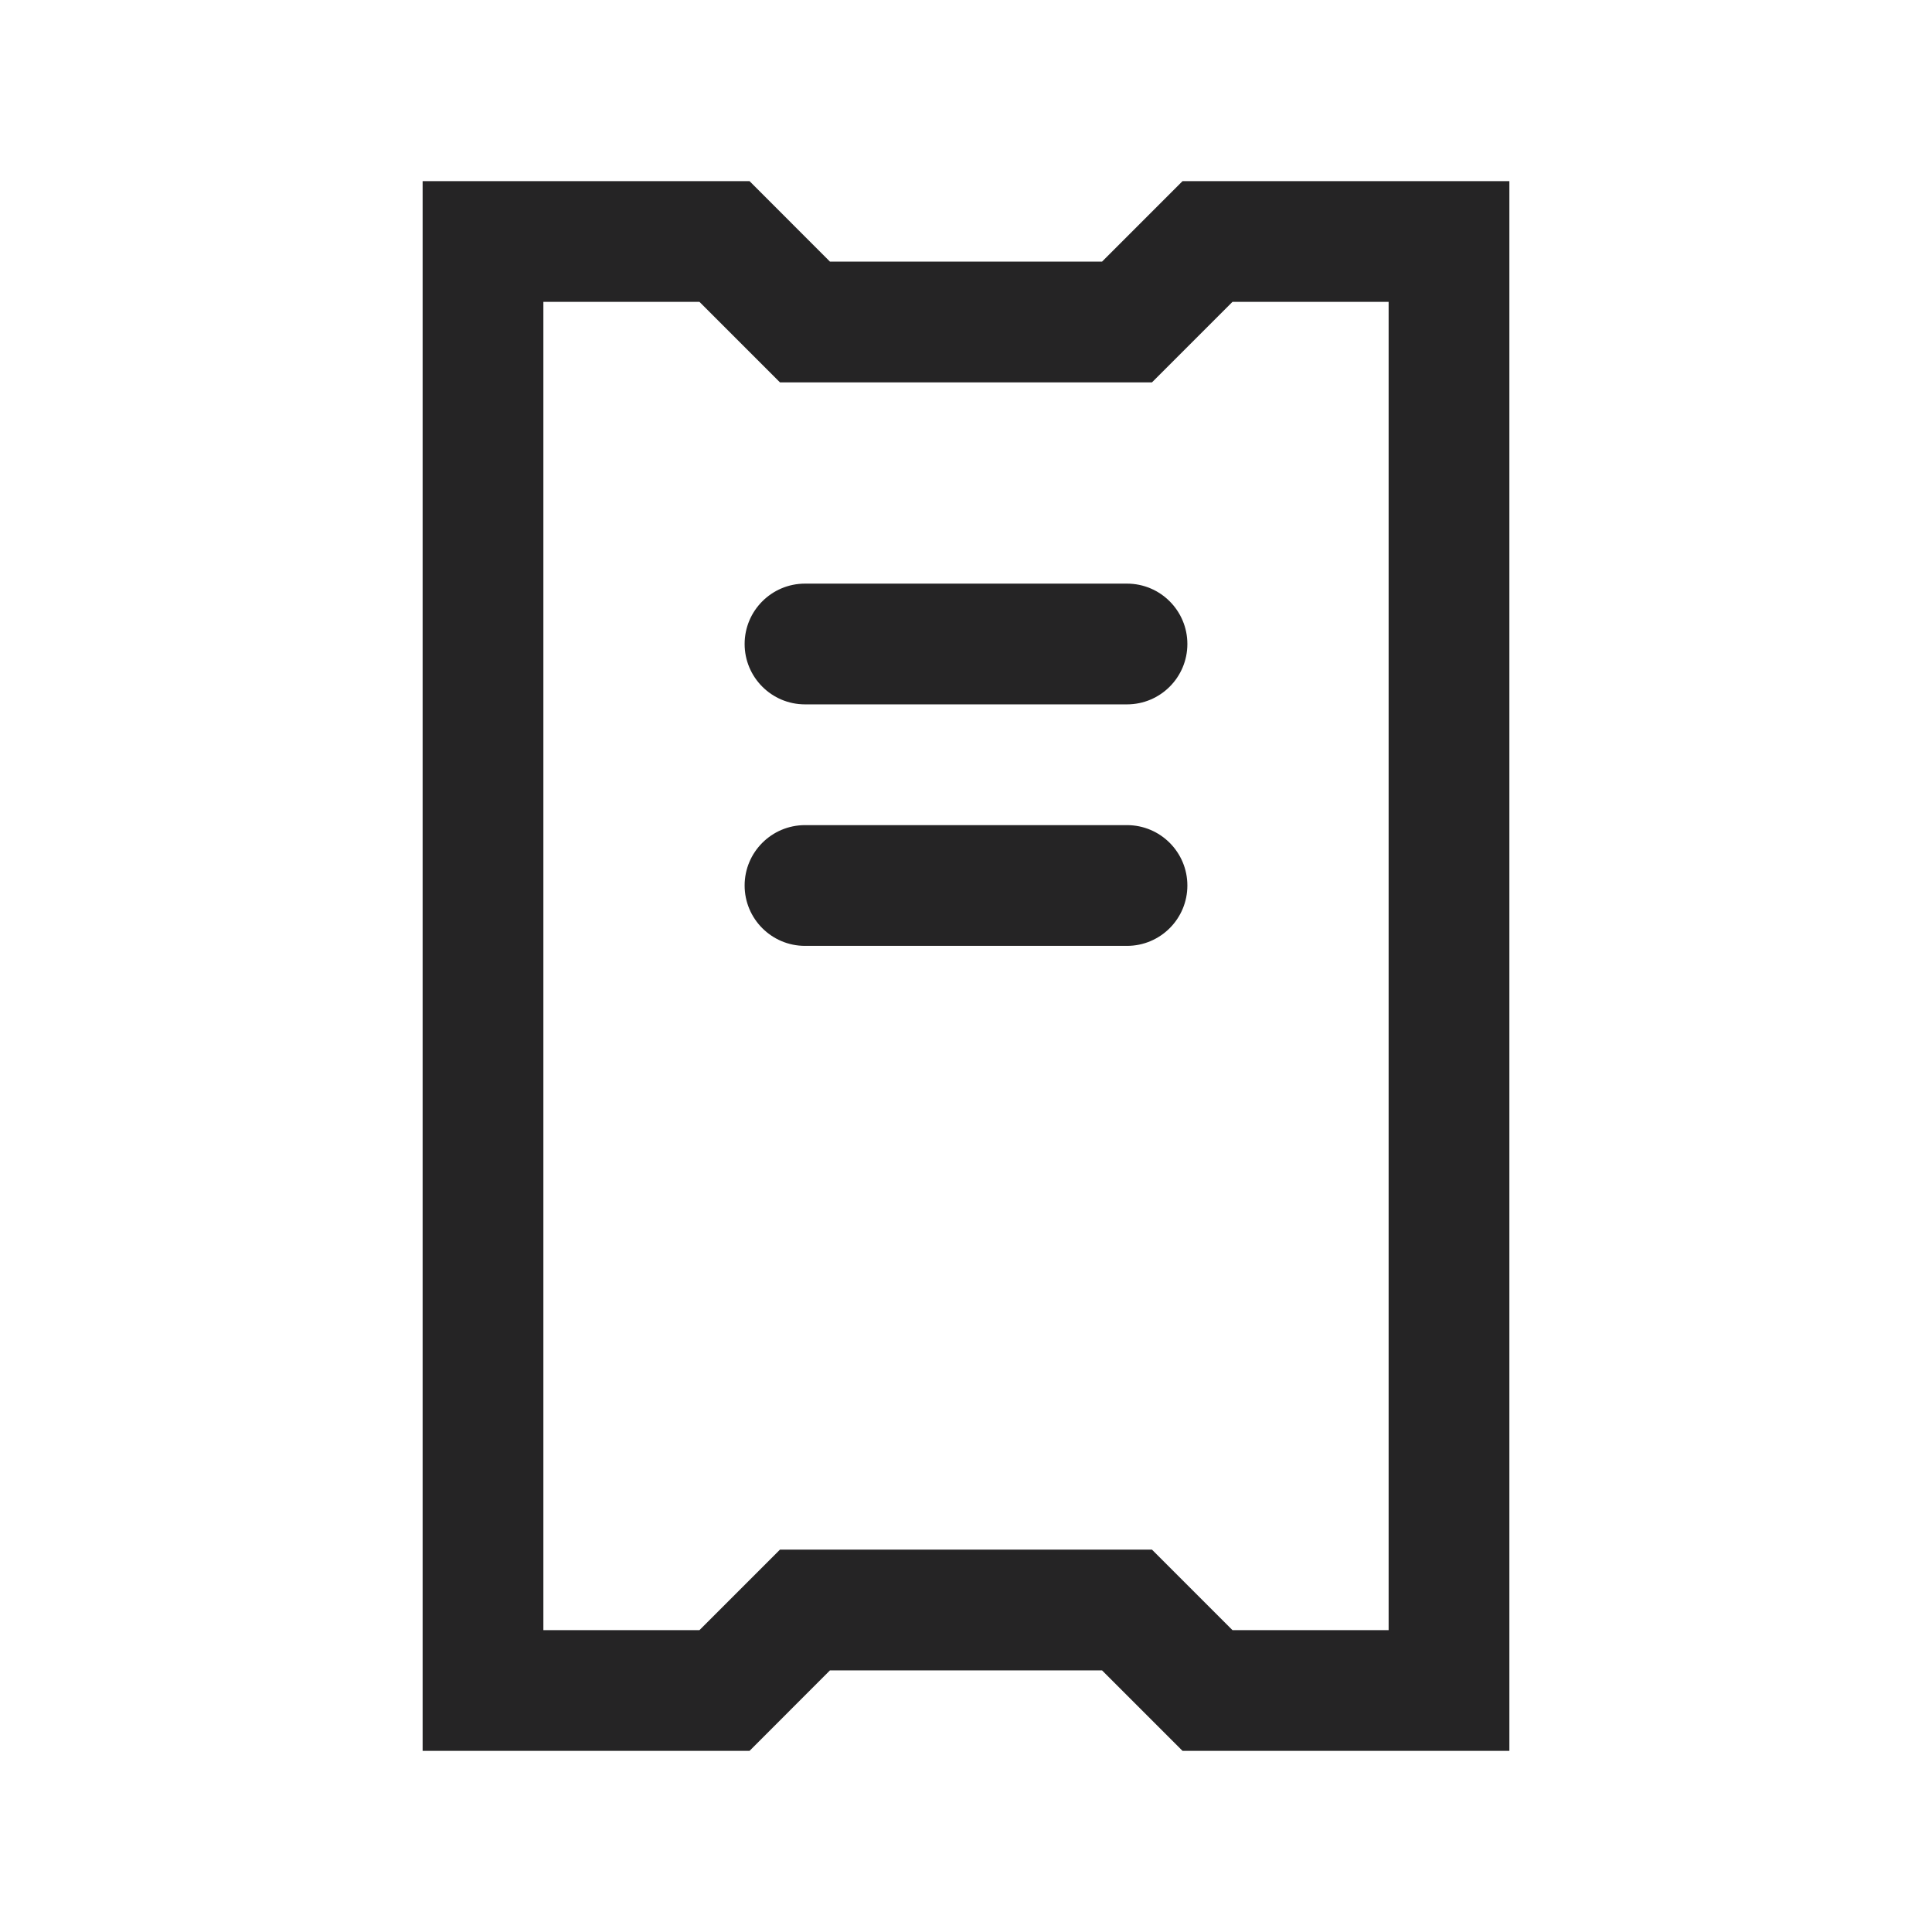 <svg width="24" height="24" viewBox="0 0 24 24" fill="none" xmlns="http://www.w3.org/2000/svg">
<path d="M14.69 2.25L13.69 3.25H10.31L9.311 2.25H5.25V21.75H9.311L10.31 20.75H13.69L14.69 21.75H18.75V2.25H14.69H14.69ZM17.25 20.25H15.31L14.31 19.25H9.689L8.689 20.25H6.75V3.75H8.689L9.689 4.75H14.31L15.31 3.75H17.25V20.25ZM14.75 8C14.75 8.414 14.414 8.75 14 8.75H10C9.586 8.75 9.25 8.414 9.25 8C9.25 7.586 9.586 7.25 10 7.25H14C14.414 7.25 14.75 7.586 14.75 8ZM14.75 11C14.75 11.414 14.414 11.75 14 11.75H10C9.586 11.75 9.25 11.414 9.25 11C9.25 10.586 9.586 10.25 10 10.25H14C14.414 10.25 14.75 10.586 14.75 11Z" fill="#252425"/>
</svg>
